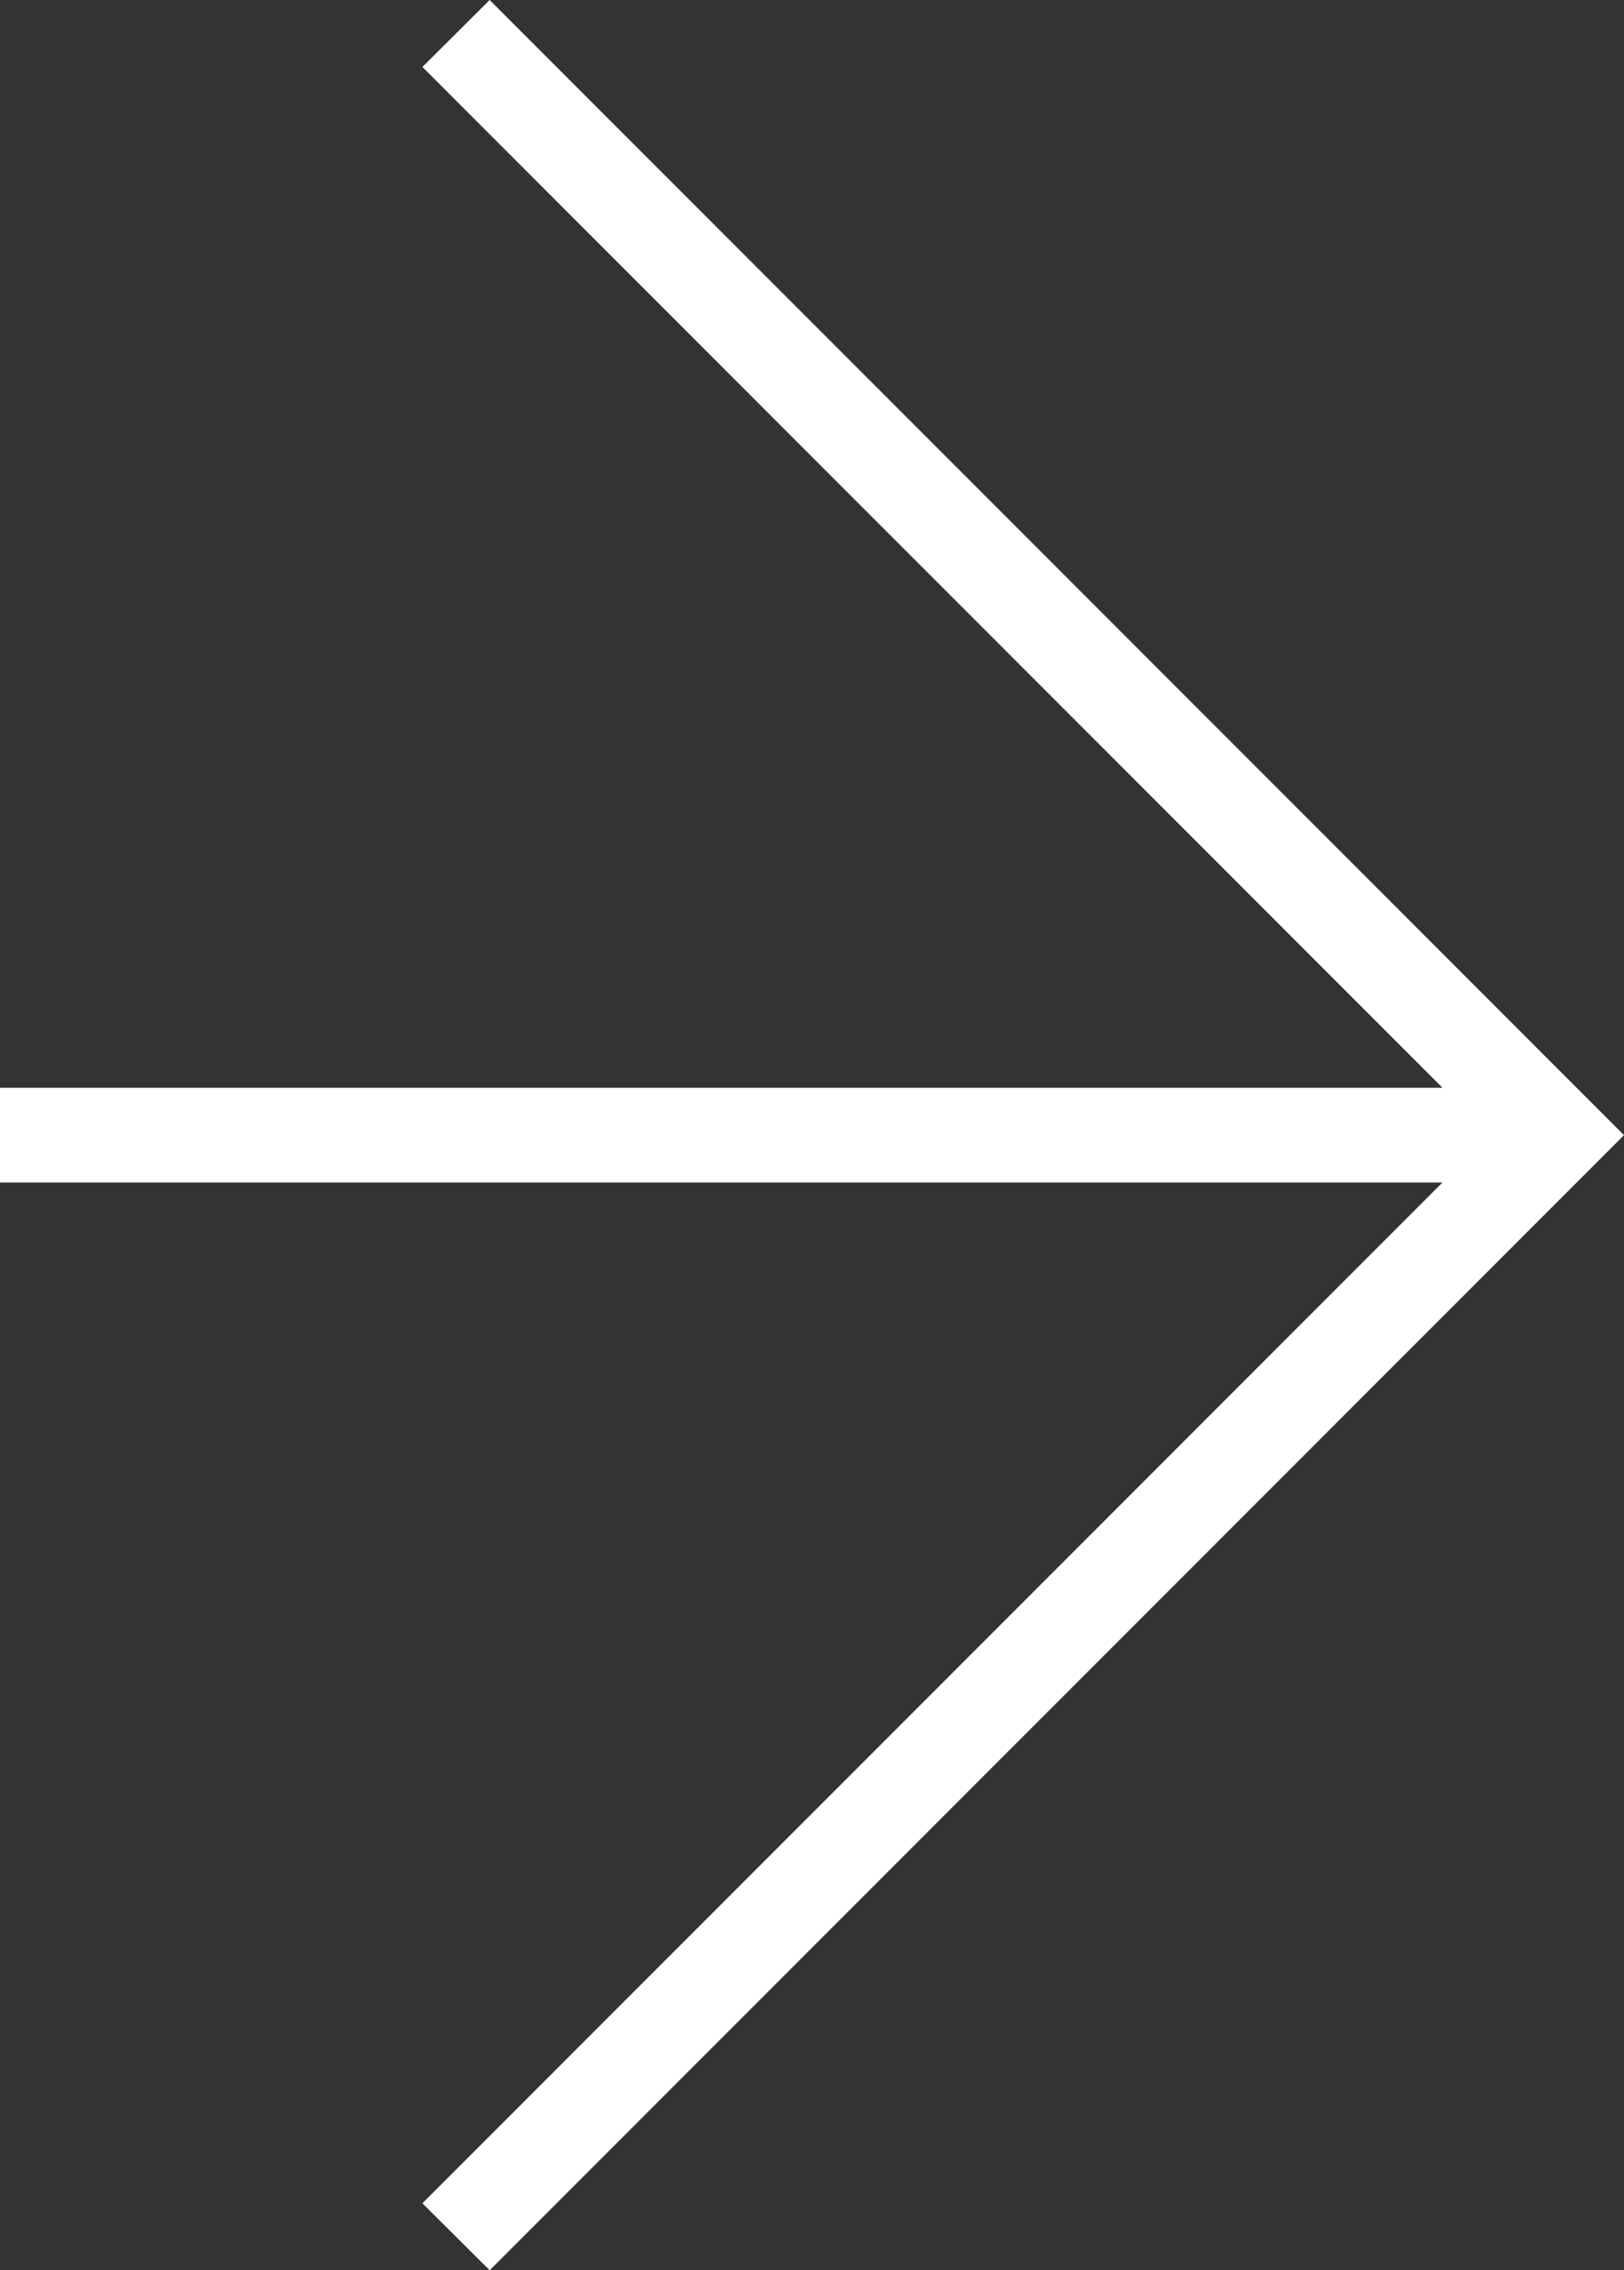 <svg xmlns="http://www.w3.org/2000/svg" viewBox="0 0 51.44 71.86"><rect x="0" y="0" width="51.44" height="71.86" fill="#333333" stroke="none"/><defs><style>.cls-1{fill:#fff;}</style></defs><g id="Layer_2" data-name="Layer 2"><g id="Layer_1-2" data-name="Layer 1"><polygon class="cls-1" points="15.51 0 13.38 2.12 45.69 34.43 0 34.43 0 37.43 45.69 37.43 13.38 69.74 15.51 71.86 51.44 35.93 15.51 0"/></g></g></svg>